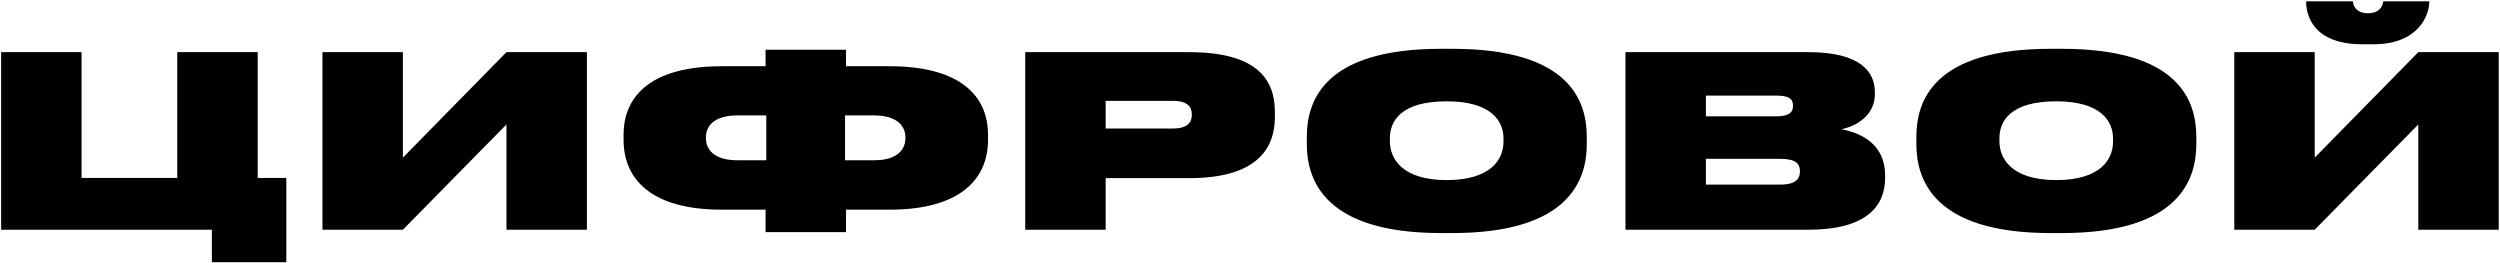 <?xml version="1.0" encoding="UTF-8"?> <svg xmlns="http://www.w3.org/2000/svg" width="1676" height="176" viewBox="0 0 1676 176" fill="none"><path d="M0.76 154V34.96H54.68V119.28H118.84V34.96H172.76V119.28H191.96V175.76H142.04V154H0.76ZM339.533 154V83.44L270.093 154H216.173V34.96H270.093V105.68L339.533 34.96H393.453V154H339.533ZM513.243 44.4V33.36H567.163V44.4H596.283C644.283 44.4 662.363 64.72 662.363 90.32V93.84C662.363 119.44 644.443 140.56 596.443 140.56H567.163V155.6H513.243V140.56H483.803C435.803 140.56 418.043 119.44 418.043 93.84V90.32C418.043 64.72 435.963 44.4 483.963 44.4H513.243ZM566.523 77.36V107.44H586.043C602.043 107.44 607.003 99.76 607.003 92.72V92.08C607.003 85.04 602.043 77.36 585.883 77.36H566.523ZM513.723 77.36H494.523C478.043 77.36 473.243 85.04 473.243 92.08V92.72C473.243 99.76 478.203 107.44 494.363 107.44H513.723V77.36ZM797.081 119.44H741.241V154H687.321V34.96H797.081C842.041 34.96 854.681 52.72 854.681 74.96V78.48C854.681 100.4 841.721 119.44 797.081 119.44ZM741.241 67.6V86.16H786.361C795.801 86.16 799.001 82.16 799.001 77.04V76.72C799.001 71.44 795.801 67.6 786.361 67.6H741.241ZM966.016 32.72H973.696C1052.58 32.72 1063.78 67.92 1063.78 91.76V96.56C1063.78 120.08 1052.58 156.24 973.696 156.24H966.016C887.296 156.24 876.096 120.08 876.096 96.56V91.76C876.096 67.92 887.296 32.72 966.016 32.72ZM1007.94 94.96V92.72C1007.94 81.2 999.776 67.92 969.856 67.92C939.136 67.92 931.776 81.2 931.776 92.72V94.64C931.776 106.32 939.936 120.72 969.856 120.72C999.776 120.72 1007.94 106.64 1007.94 94.96ZM1089.71 154V34.96H1212.27C1247.63 34.96 1256.91 48.4 1256.91 61.84V63.12C1256.91 77.36 1244.59 84.56 1234.51 86.64C1247.79 89.2 1263.79 96.56 1263.79 117.68V119.28C1263.79 138 1251.47 154 1212.43 154H1089.71ZM1190.67 64.08H1143.63V78H1190.67C1199.15 78 1202.03 75.44 1202.03 71.12V70.8C1202.03 66.16 1199.15 64.08 1190.67 64.08ZM1193.39 106.48H1143.63V123.76H1193.39C1204.27 123.76 1206.67 119.6 1206.67 114.96V114.64C1206.67 110 1204.27 106.48 1193.39 106.48ZM1374.65 32.72H1382.33C1461.21 32.72 1472.41 67.92 1472.41 91.76V96.56C1472.41 120.08 1461.21 156.24 1382.33 156.24H1374.65C1295.93 156.24 1284.73 120.08 1284.73 96.56V91.76C1284.73 67.92 1295.93 32.72 1374.65 32.72ZM1416.57 94.96V92.72C1416.57 81.2 1408.41 67.92 1378.49 67.92C1347.77 67.92 1340.41 81.2 1340.41 92.72V94.64C1340.41 106.32 1348.57 120.72 1378.49 120.72C1408.41 120.72 1416.57 106.64 1416.57 94.96ZM1621.23 154V83.44L1551.79 154H1497.87V34.96H1551.79V105.68L1621.23 34.96H1675.15V154H1621.23ZM1591.15 29.68H1583.79C1550.67 29.68 1546.03 10.16 1546.03 1.2V0.88H1577.39C1577.39 2.64 1578.67 8.88 1587.47 8.88H1587.79C1596.11 8.88 1597.71 2.64 1597.71 0.88H1628.59V1.2C1628.59 10.16 1621.39 29.68 1591.15 29.68Z" fill="black"></path></svg> 
